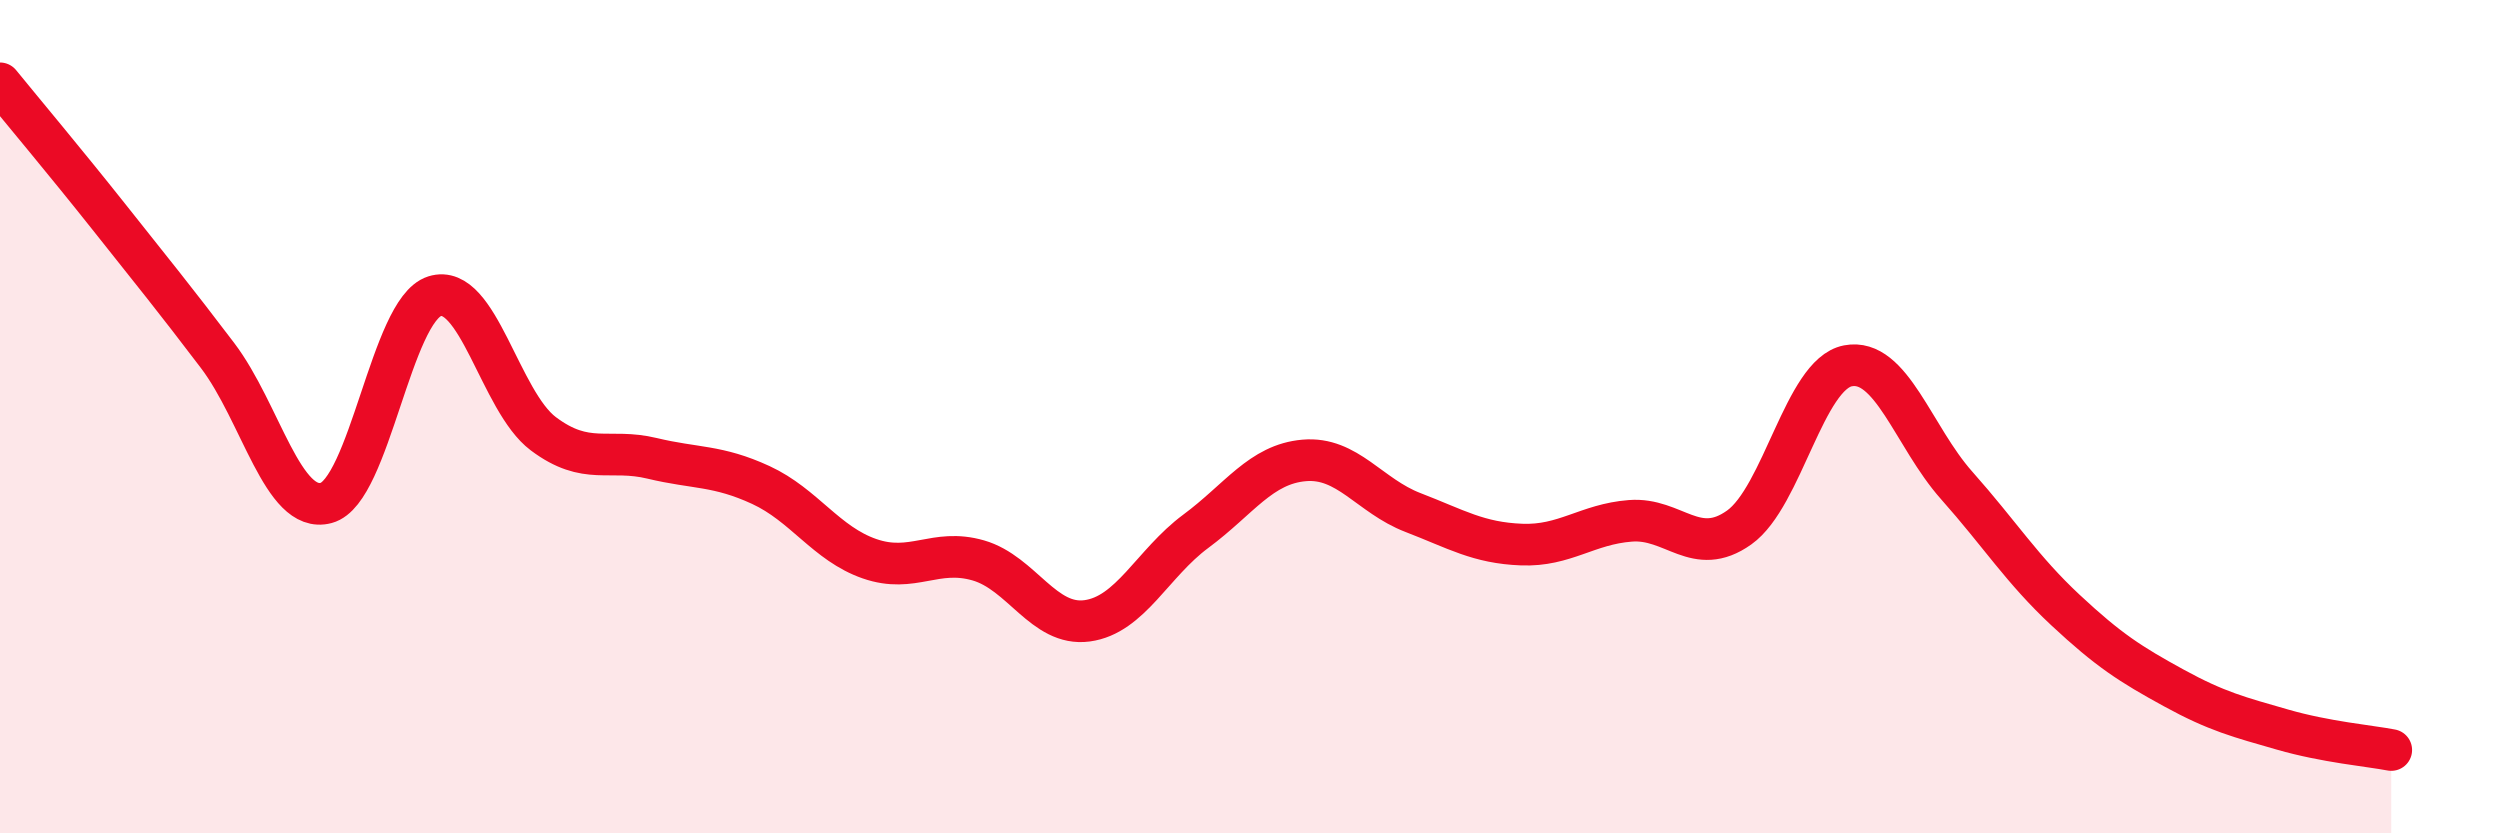 
    <svg width="60" height="20" viewBox="0 0 60 20" xmlns="http://www.w3.org/2000/svg">
      <path
        d="M 0,2 C 0.52,2.64 1.57,3.89 2.61,5.2 C 3.65,6.51 4.18,7.16 5.22,8.53 C 6.26,9.9 6.79,12.35 7.83,12.07 C 8.87,11.79 9.39,7.44 10.43,7.11 C 11.47,6.78 12,9.63 13.04,10.41 C 14.08,11.19 14.61,10.75 15.65,11 C 16.69,11.25 17.22,11.16 18.26,11.64 C 19.3,12.12 19.83,13.05 20.87,13.41 C 21.91,13.77 22.44,13.15 23.48,13.45 C 24.52,13.75 25.05,15.04 26.09,14.9 C 27.13,14.76 27.66,13.52 28.7,12.75 C 29.74,11.98 30.26,11.14 31.3,11.05 C 32.34,10.96 32.87,11.9 33.91,12.3 C 34.95,12.7 35.48,13.03 36.52,13.07 C 37.56,13.11 38.09,12.58 39.13,12.5 C 40.17,12.42 40.7,13.4 41.74,12.66 C 42.78,11.92 43.31,8.98 44.35,8.78 C 45.39,8.58 45.92,10.48 46.96,11.65 C 48,12.82 48.53,13.67 49.57,14.64 C 50.61,15.61 51.13,15.94 52.17,16.51 C 53.21,17.08 53.74,17.21 54.78,17.51 C 55.82,17.81 56.87,17.9 57.39,18L57.39 20L0 20Z"
        fill="#EB0A25"
        opacity="0.1"
        stroke-linecap="round"
        stroke-linejoin="round"
      />
      <path
        d="M 0,2 C 0.52,2.64 1.57,3.89 2.61,5.2 C 3.65,6.51 4.18,7.16 5.22,8.53 C 6.26,9.9 6.79,12.35 7.83,12.07 C 8.87,11.79 9.39,7.44 10.43,7.11 C 11.47,6.78 12,9.63 13.04,10.41 C 14.08,11.19 14.61,10.75 15.65,11 C 16.69,11.25 17.22,11.16 18.26,11.64 C 19.3,12.12 19.83,13.05 20.87,13.41 C 21.91,13.77 22.44,13.15 23.48,13.45 C 24.52,13.75 25.05,15.04 26.09,14.9 C 27.13,14.76 27.66,13.52 28.7,12.75 C 29.74,11.98 30.26,11.14 31.3,11.05 C 32.34,10.96 32.87,11.9 33.91,12.3 C 34.95,12.7 35.48,13.03 36.52,13.07 C 37.56,13.11 38.09,12.58 39.13,12.5 C 40.17,12.42 40.7,13.4 41.74,12.66 C 42.78,11.92 43.31,8.98 44.35,8.78 C 45.39,8.58 45.92,10.48 46.96,11.65 C 48,12.82 48.53,13.67 49.57,14.64 C 50.61,15.61 51.13,15.94 52.17,16.51 C 53.21,17.08 53.74,17.21 54.78,17.51 C 55.82,17.81 56.87,17.9 57.39,18"
        stroke="#EB0A25"
        stroke-width="1"
        fill="none"
        stroke-linecap="round"
        stroke-linejoin="round"
      />
    </svg>
  